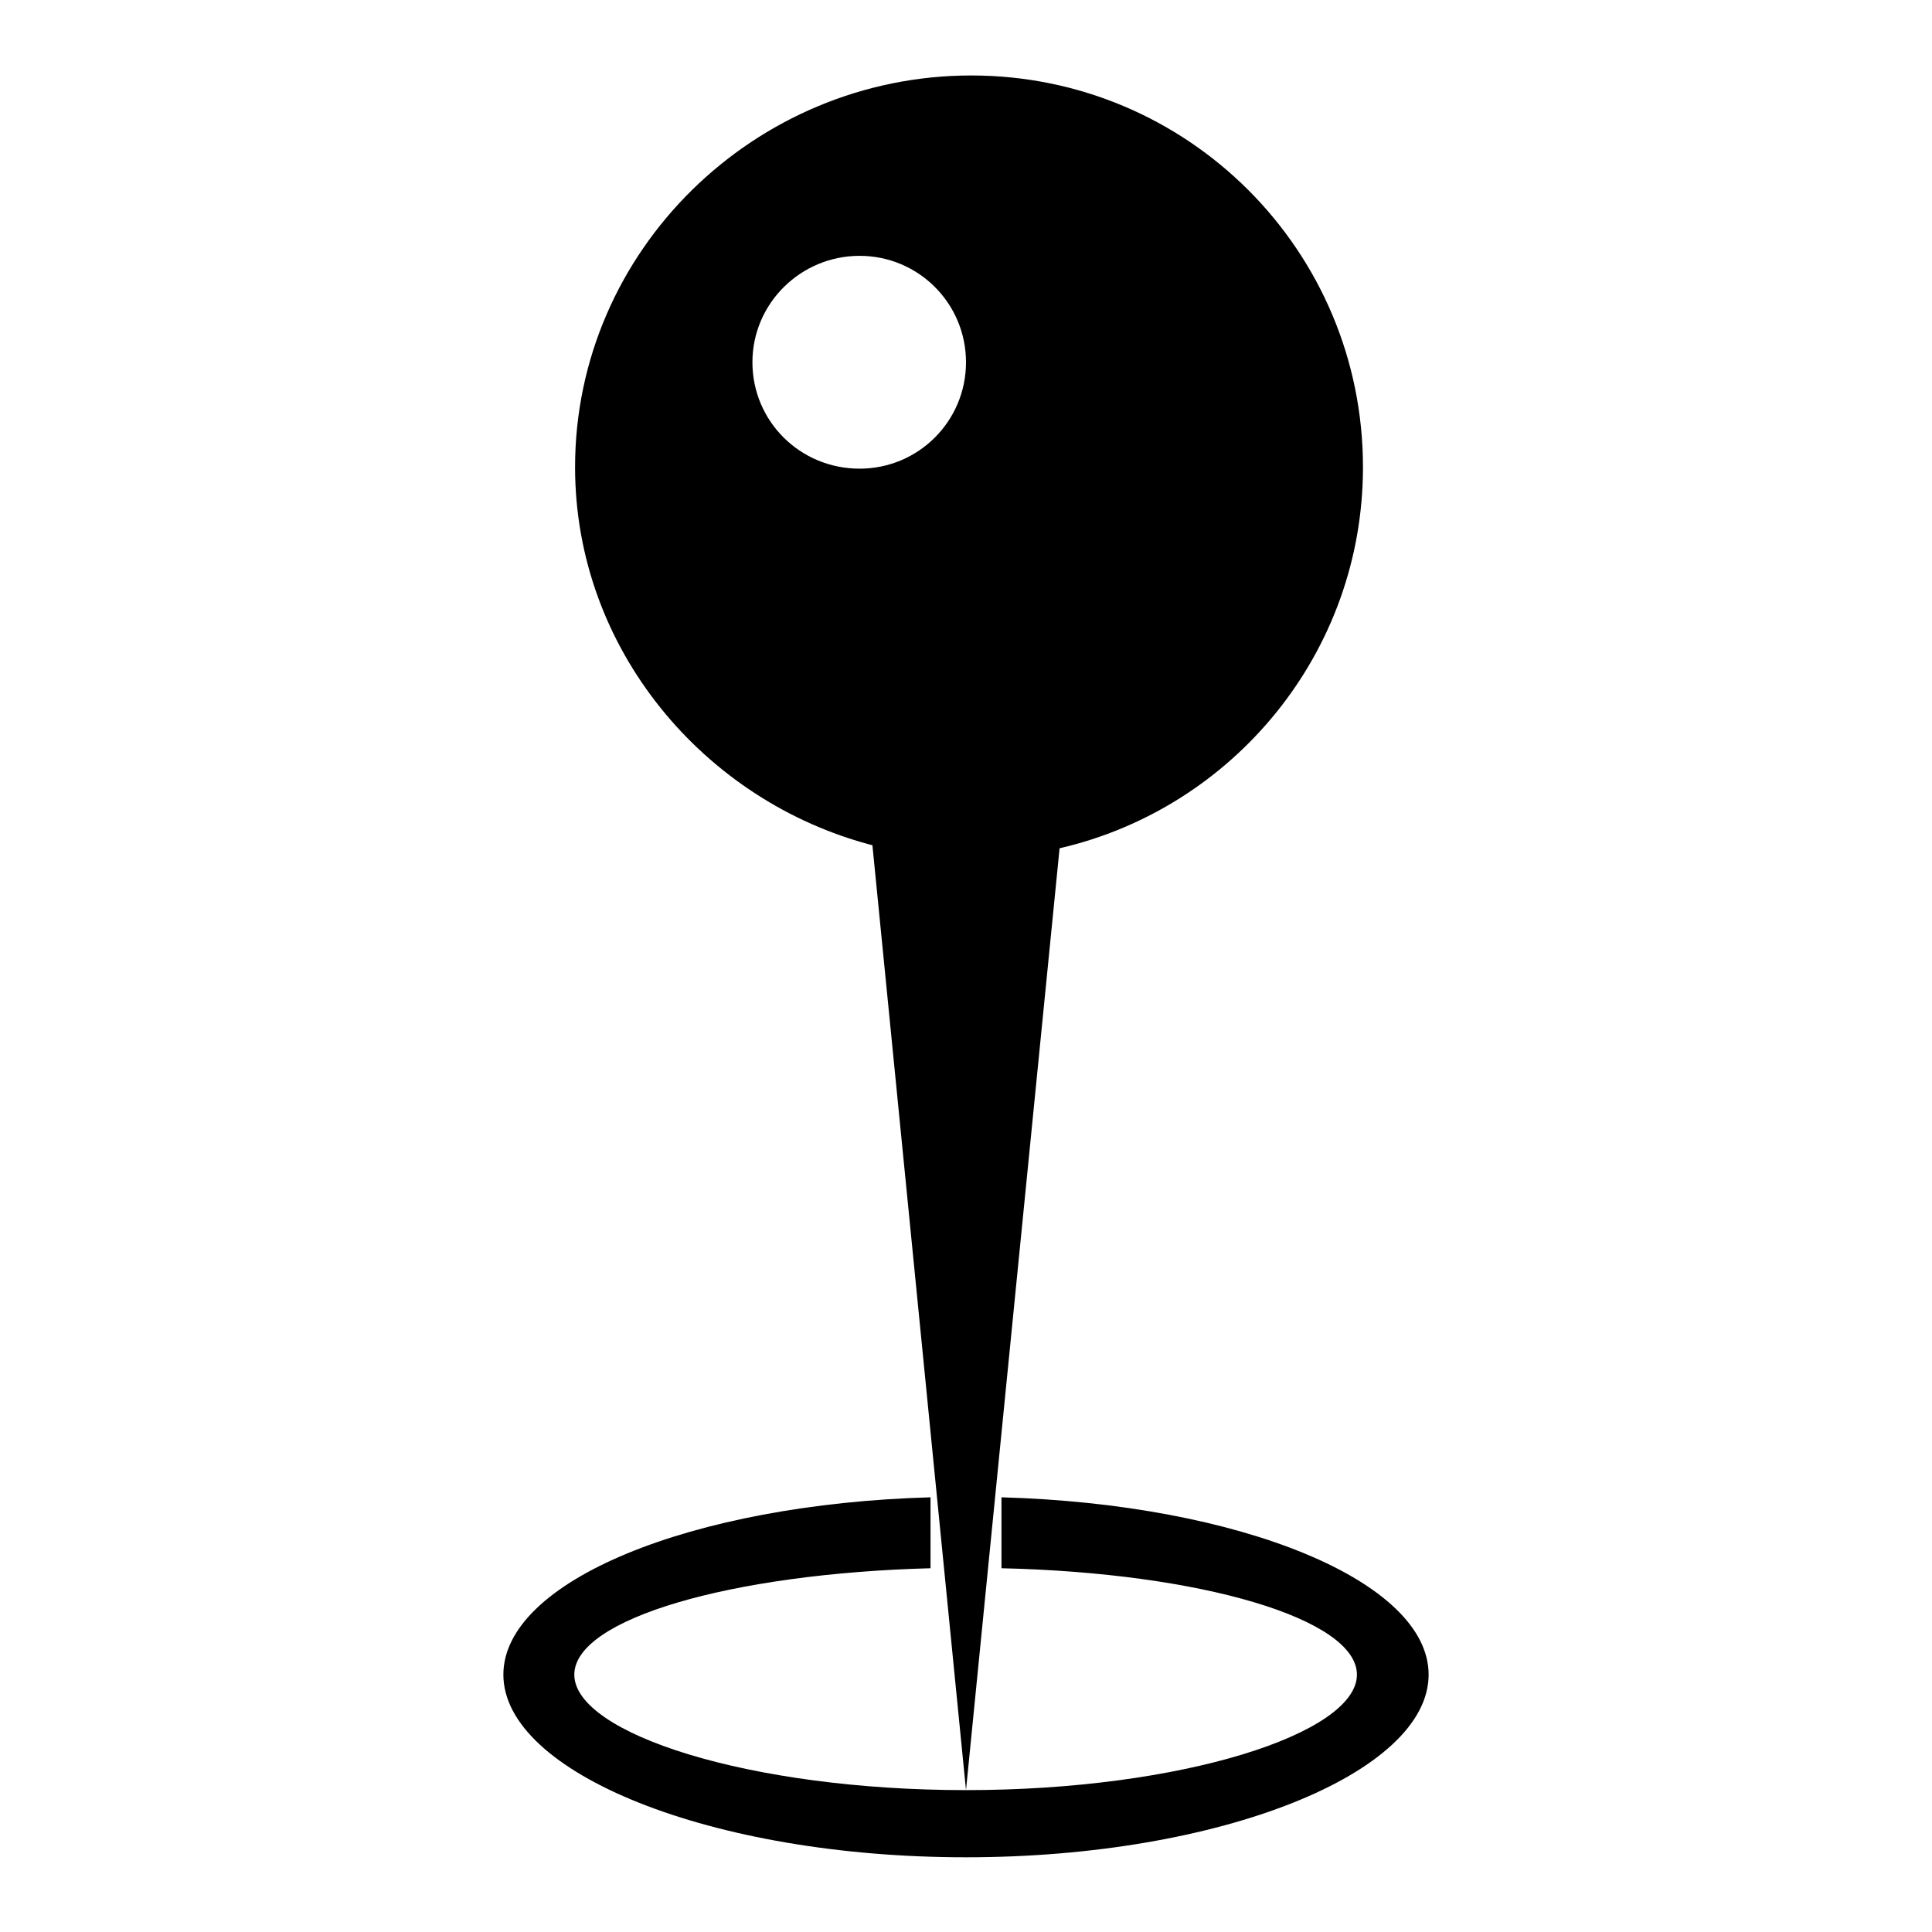<?xml version="1.0" encoding="utf-8"?>
<!-- Svg Vector Icons : http://www.onlinewebfonts.com/icon -->
<!DOCTYPE svg PUBLIC "-//W3C//DTD SVG 1.1//EN" "http://www.w3.org/Graphics/SVG/1.1/DTD/svg11.dtd">
<svg version="1.1" xmlns="http://www.w3.org/2000/svg" xmlns:xlink="http://www.w3.org/1999/xlink" x="0px" y="0px" viewBox="0 0 256 256" enable-background="new 0 0 256 256" xml:space="preserve">
<g><g><g><path fill="#000000" d="M132.7,207.8v-9.4c31.6,0.9,56.6,11.1,56.6,23.5c0,13-27.5,24.2-61.3,24.2s-61.3-11.2-61.3-24.2c0-12.4,24.9-22.6,56.6-23.5v9.4c-26.4,0.7-47.2,6.7-47.2,14.1c0,7.8,23.2,15.3,51.9,15.3c28.6,0,51.8-7.5,51.8-15.3C179.8,214.5,159.1,208.4,132.7,207.8z M76.2,61.9C76.2,33.2,100,10,128.7,10s51.9,23.2,51.9,51.9c0,24.6-17.2,45.2-40.2,50.5L128,237.2L115.6,112C93.3,106.2,76.2,86,76.2,61.9z M128,48c0-7.8-6.3-14.1-14.1-14.1c-7.8,0-14.2,6.3-14.2,14.1c0,7.8,6.3,14.1,14.2,14.1C121.7,62.1,128,55.8,128,48z"/></g></g></g>
</svg>